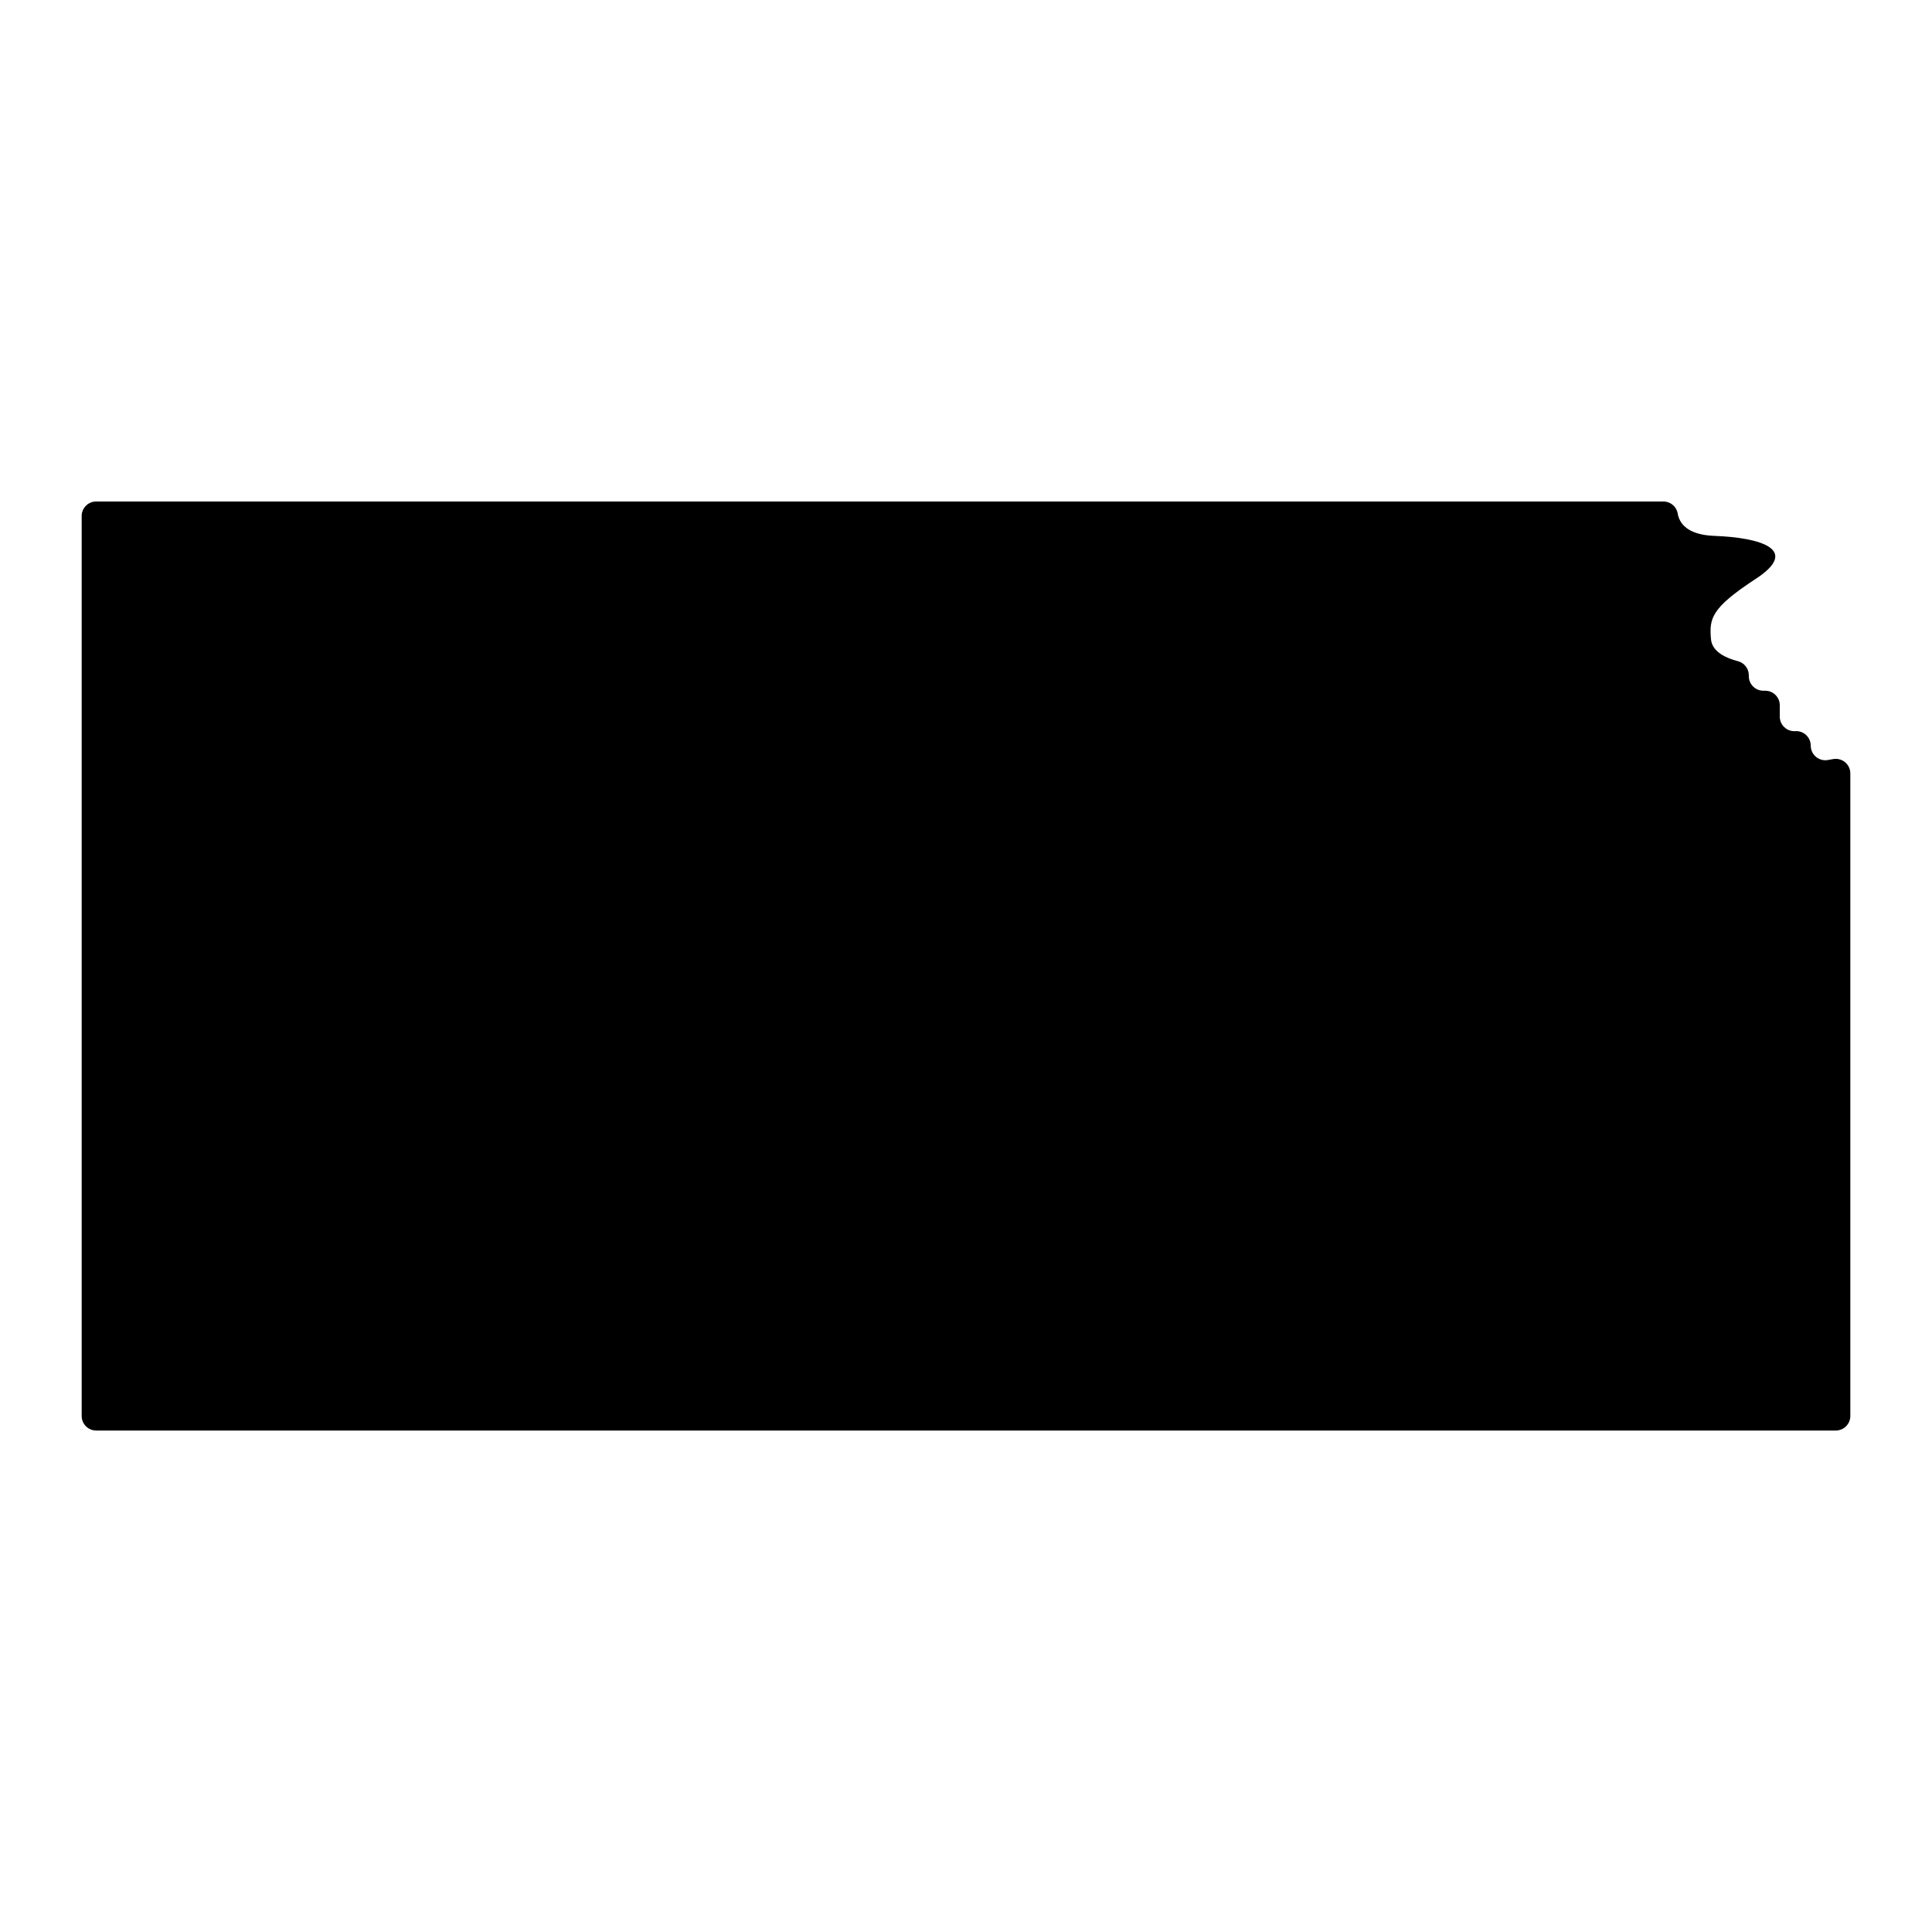 <svg xmlns="http://www.w3.org/2000/svg" viewBox="0 0 2100 2100" xmlns:v="https://vecta.io/nano"><path d="M2011.224 840.658v698.446c0 8.737-7.083 15.82-15.82 15.82H104.595c-8.737 0-15.82-7.083-15.82-15.82V560.896c0-8.737 7.083-15.82 15.82-15.82h1703.403c7.656 0 14.282 5.466 15.562 13.014 1.756 10.351 10.006 23.279 39.927 24.388 50.492 1.87 93.504 14.961 44.882 46.752s-50.492 43.012-48.622 65.453c1.188 14.26 17.48 20.969 29.2 23.965 7.021 1.795 11.942 8.087 11.942 15.333v.984c0 8.737 7.083 15.82 15.82 15.82h2.022c8.737 0 15.82 7.083 15.82 15.82v12.339c0 9.082 7.629 16.299 16.697 15.795l.267-.015c9.068-.504 16.697 6.714 16.697 15.795h0c0 9.821 8.855 17.269 18.53 15.586l5.951-1.035c9.675-1.683 18.53 5.765 18.53 15.586z"/></svg>